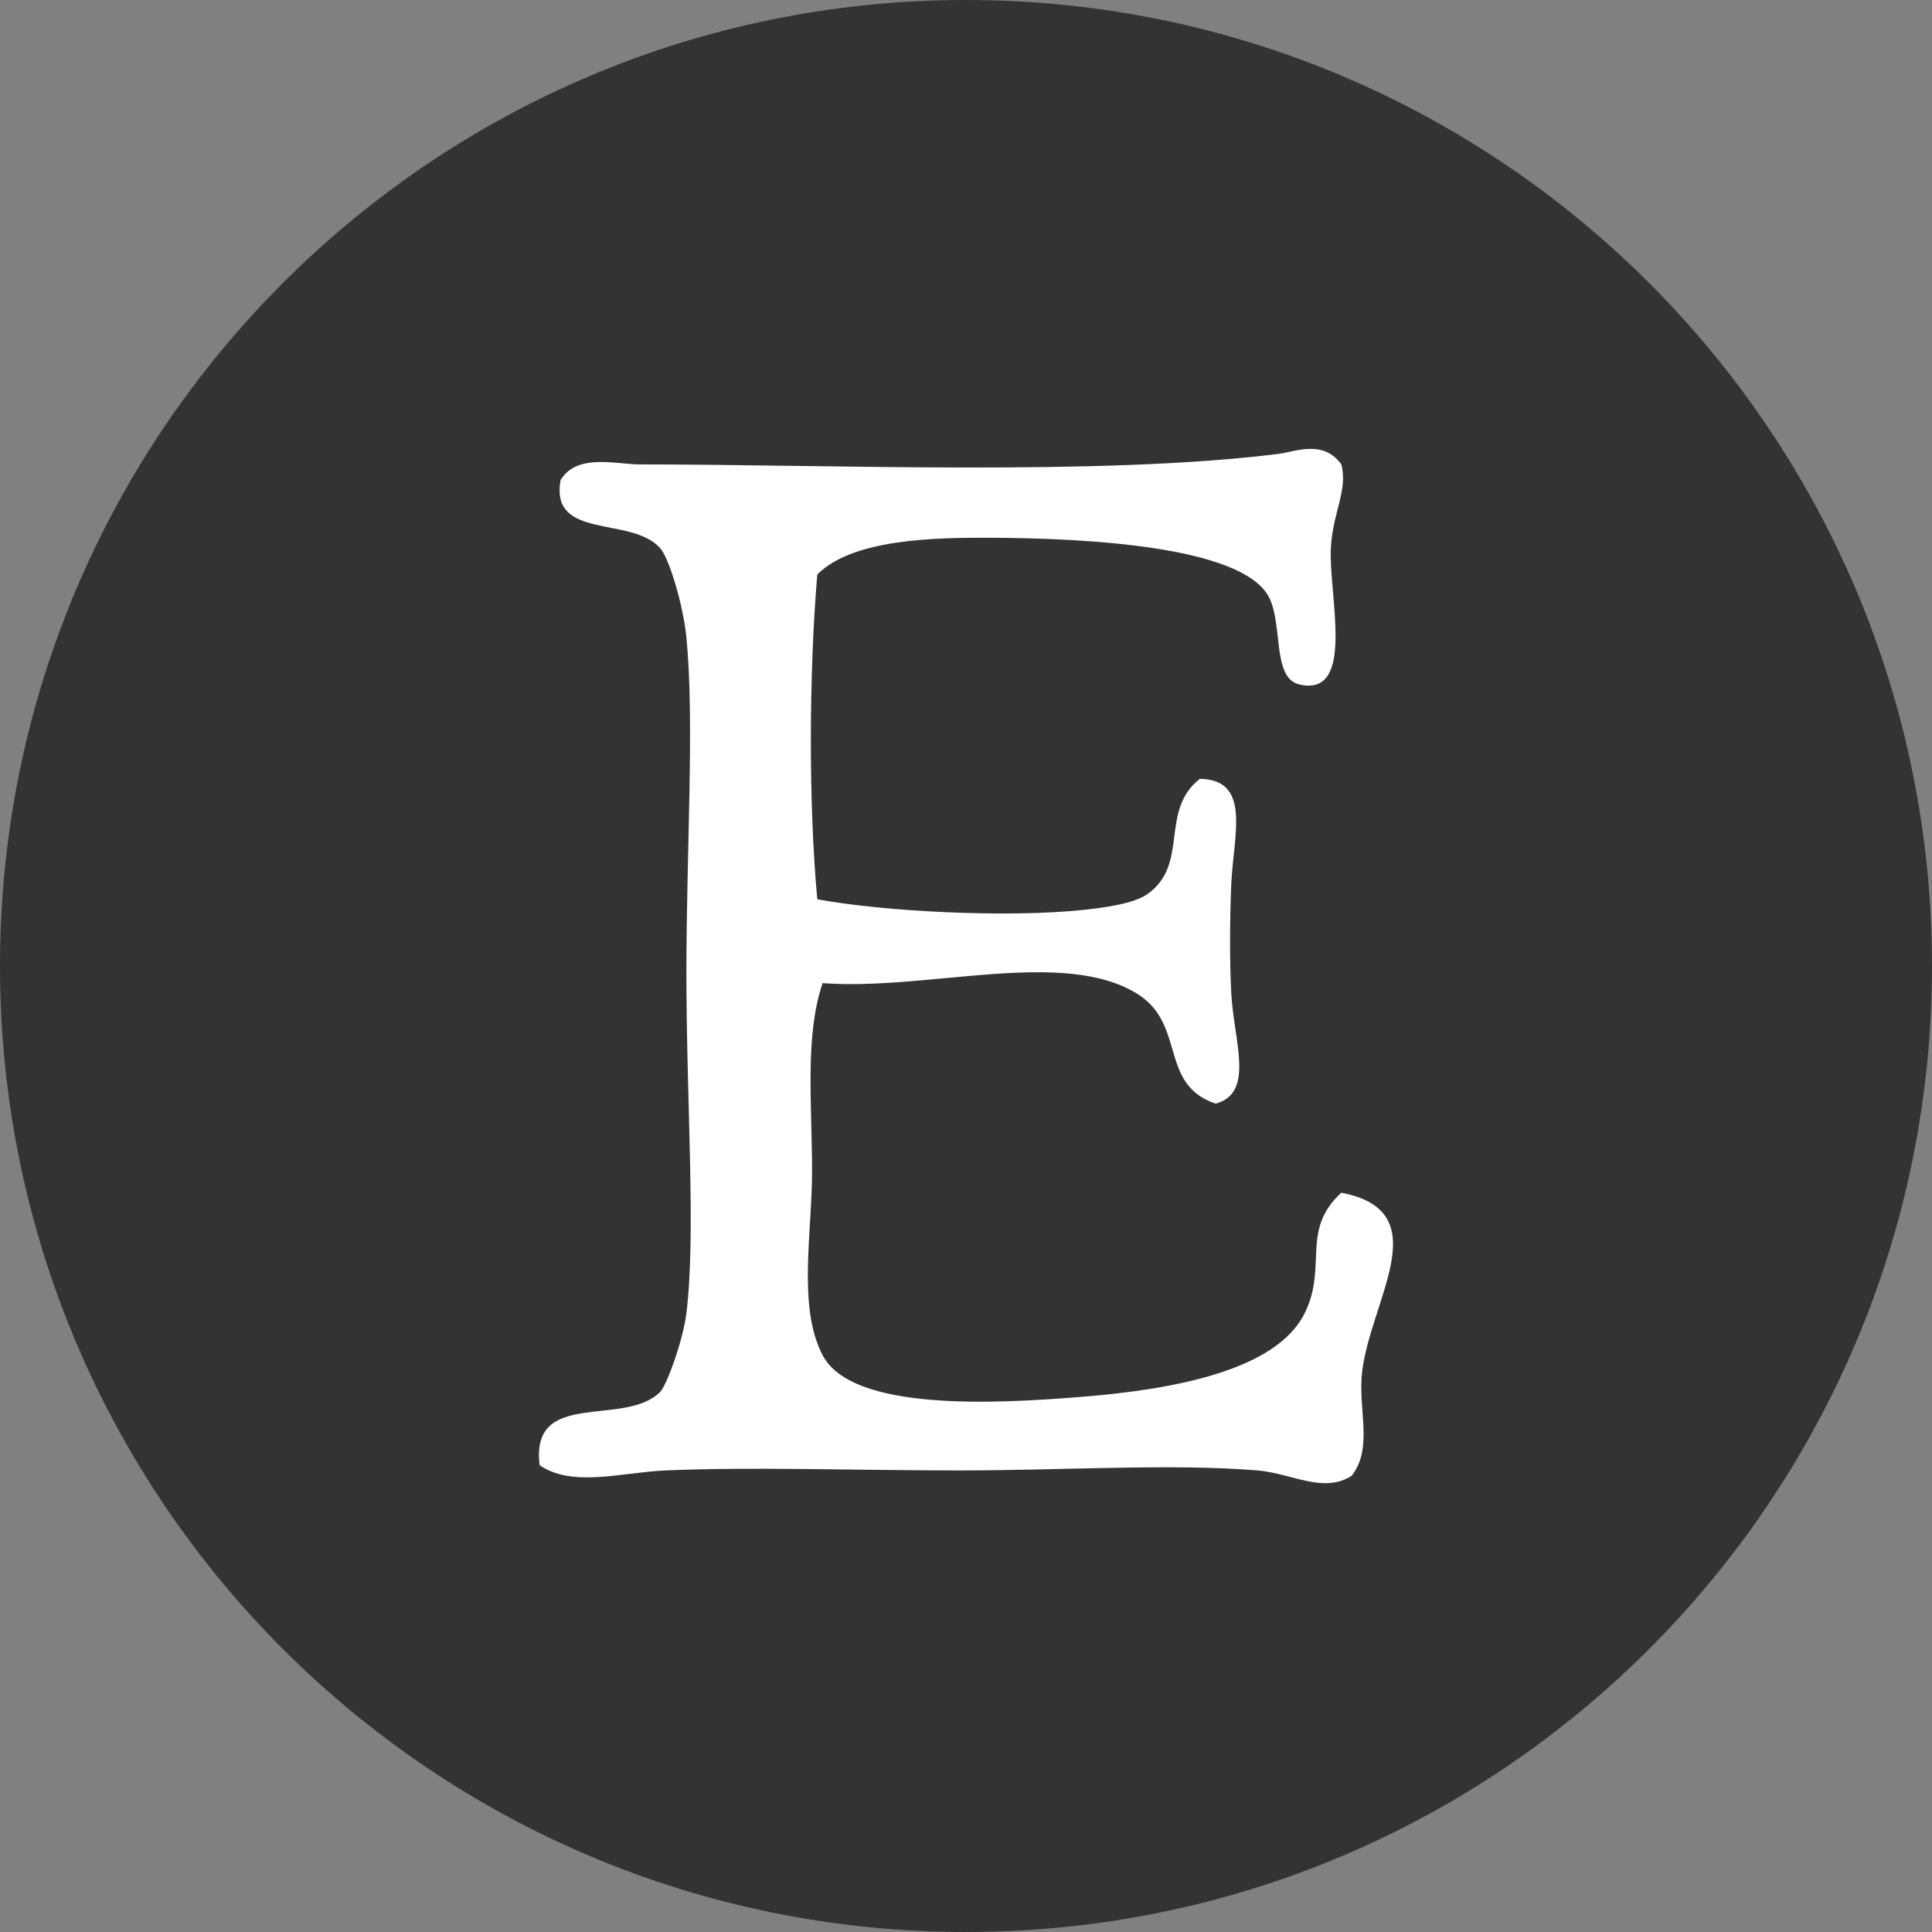 <?xml version="1.0" ?><svg enable-background="new 0 0 32 32" version="1.1" viewBox="0 0 32 32" xml:space="preserve" xmlns="http://www.w3.org/2000/svg" xmlns:xlink="http://www.w3.org/1999/xlink"><rect x="0" y="0" width="32" height="32" fill="#808080" stroke="none"/><g id="Style_2_copy_3"><g><g><path d="M16,0C7.163,0,0,7.163,0,16c0,8.836,7.163,16,16,16s16-7.164,16-16C32,7.163,24.837,0,16,0z" fill="#333333"/></g></g><g><path d="M22.39,24.442c-0.469,0.304-0.994-0.04-1.562-0.087c-1.41-0.117-3.199,0-4.947,0    c-1.693,0-3.43-0.062-4.859,0c-0.739,0.033-1.535,0.287-2.084-0.086c-0.158-1.279,1.405-0.619,1.997-1.215    c0.104-0.105,0.377-0.843,0.434-1.302c0.161-1.313,0-3.486,0-5.642c0-2.039,0.136-4.163,0-5.554    c-0.052-0.524-0.28-1.3-0.434-1.476C10.46,8.54,9.104,8.954,9.285,7.952c0.269-0.45,0.926-0.26,1.302-0.26    c3.15,0,7.635,0.195,10.588-0.174c0.284-0.035,0.738-0.245,1.042,0.174c0.112,0.425-0.145,0.802-0.174,1.388    c-0.038,0.782,0.418,2.473-0.521,2.257c-0.466-0.107-0.261-1.033-0.52-1.475c-0.479-0.813-2.991-0.949-4.601-0.955    c-0.919-0.003-2.274,0.017-2.864,0.608c-0.136,1.6-0.148,3.78,0,5.38c1.086,0.2,3.126,0.313,4.427,0.174    c0.331-0.036,0.818-0.102,1.041-0.26c0.701-0.494,0.192-1.379,0.868-1.909c0.861,0.012,0.556,0.938,0.521,1.736    c-0.026,0.591-0.028,1.311,0,1.822c0.044,0.794,0.392,1.646-0.26,1.822c-0.948-0.323-0.481-1.316-1.302-1.822    c-1.225-0.758-3.471-0.045-5.207-0.174c-0.297,0.878-0.175,1.977-0.175,3.125c0,1.015-0.241,2.244,0.175,3.037    c0.489,0.939,2.886,0.802,4.252,0.693c1.592-0.124,3.266-0.448,3.732-1.387c0.385-0.777-0.073-1.37,0.607-1.997    c1.598,0.306,0.499,1.748,0.347,2.95C22.484,23.339,22.752,23.971,22.39,24.442z" fill="#FFFFFF"/></g></g></svg>